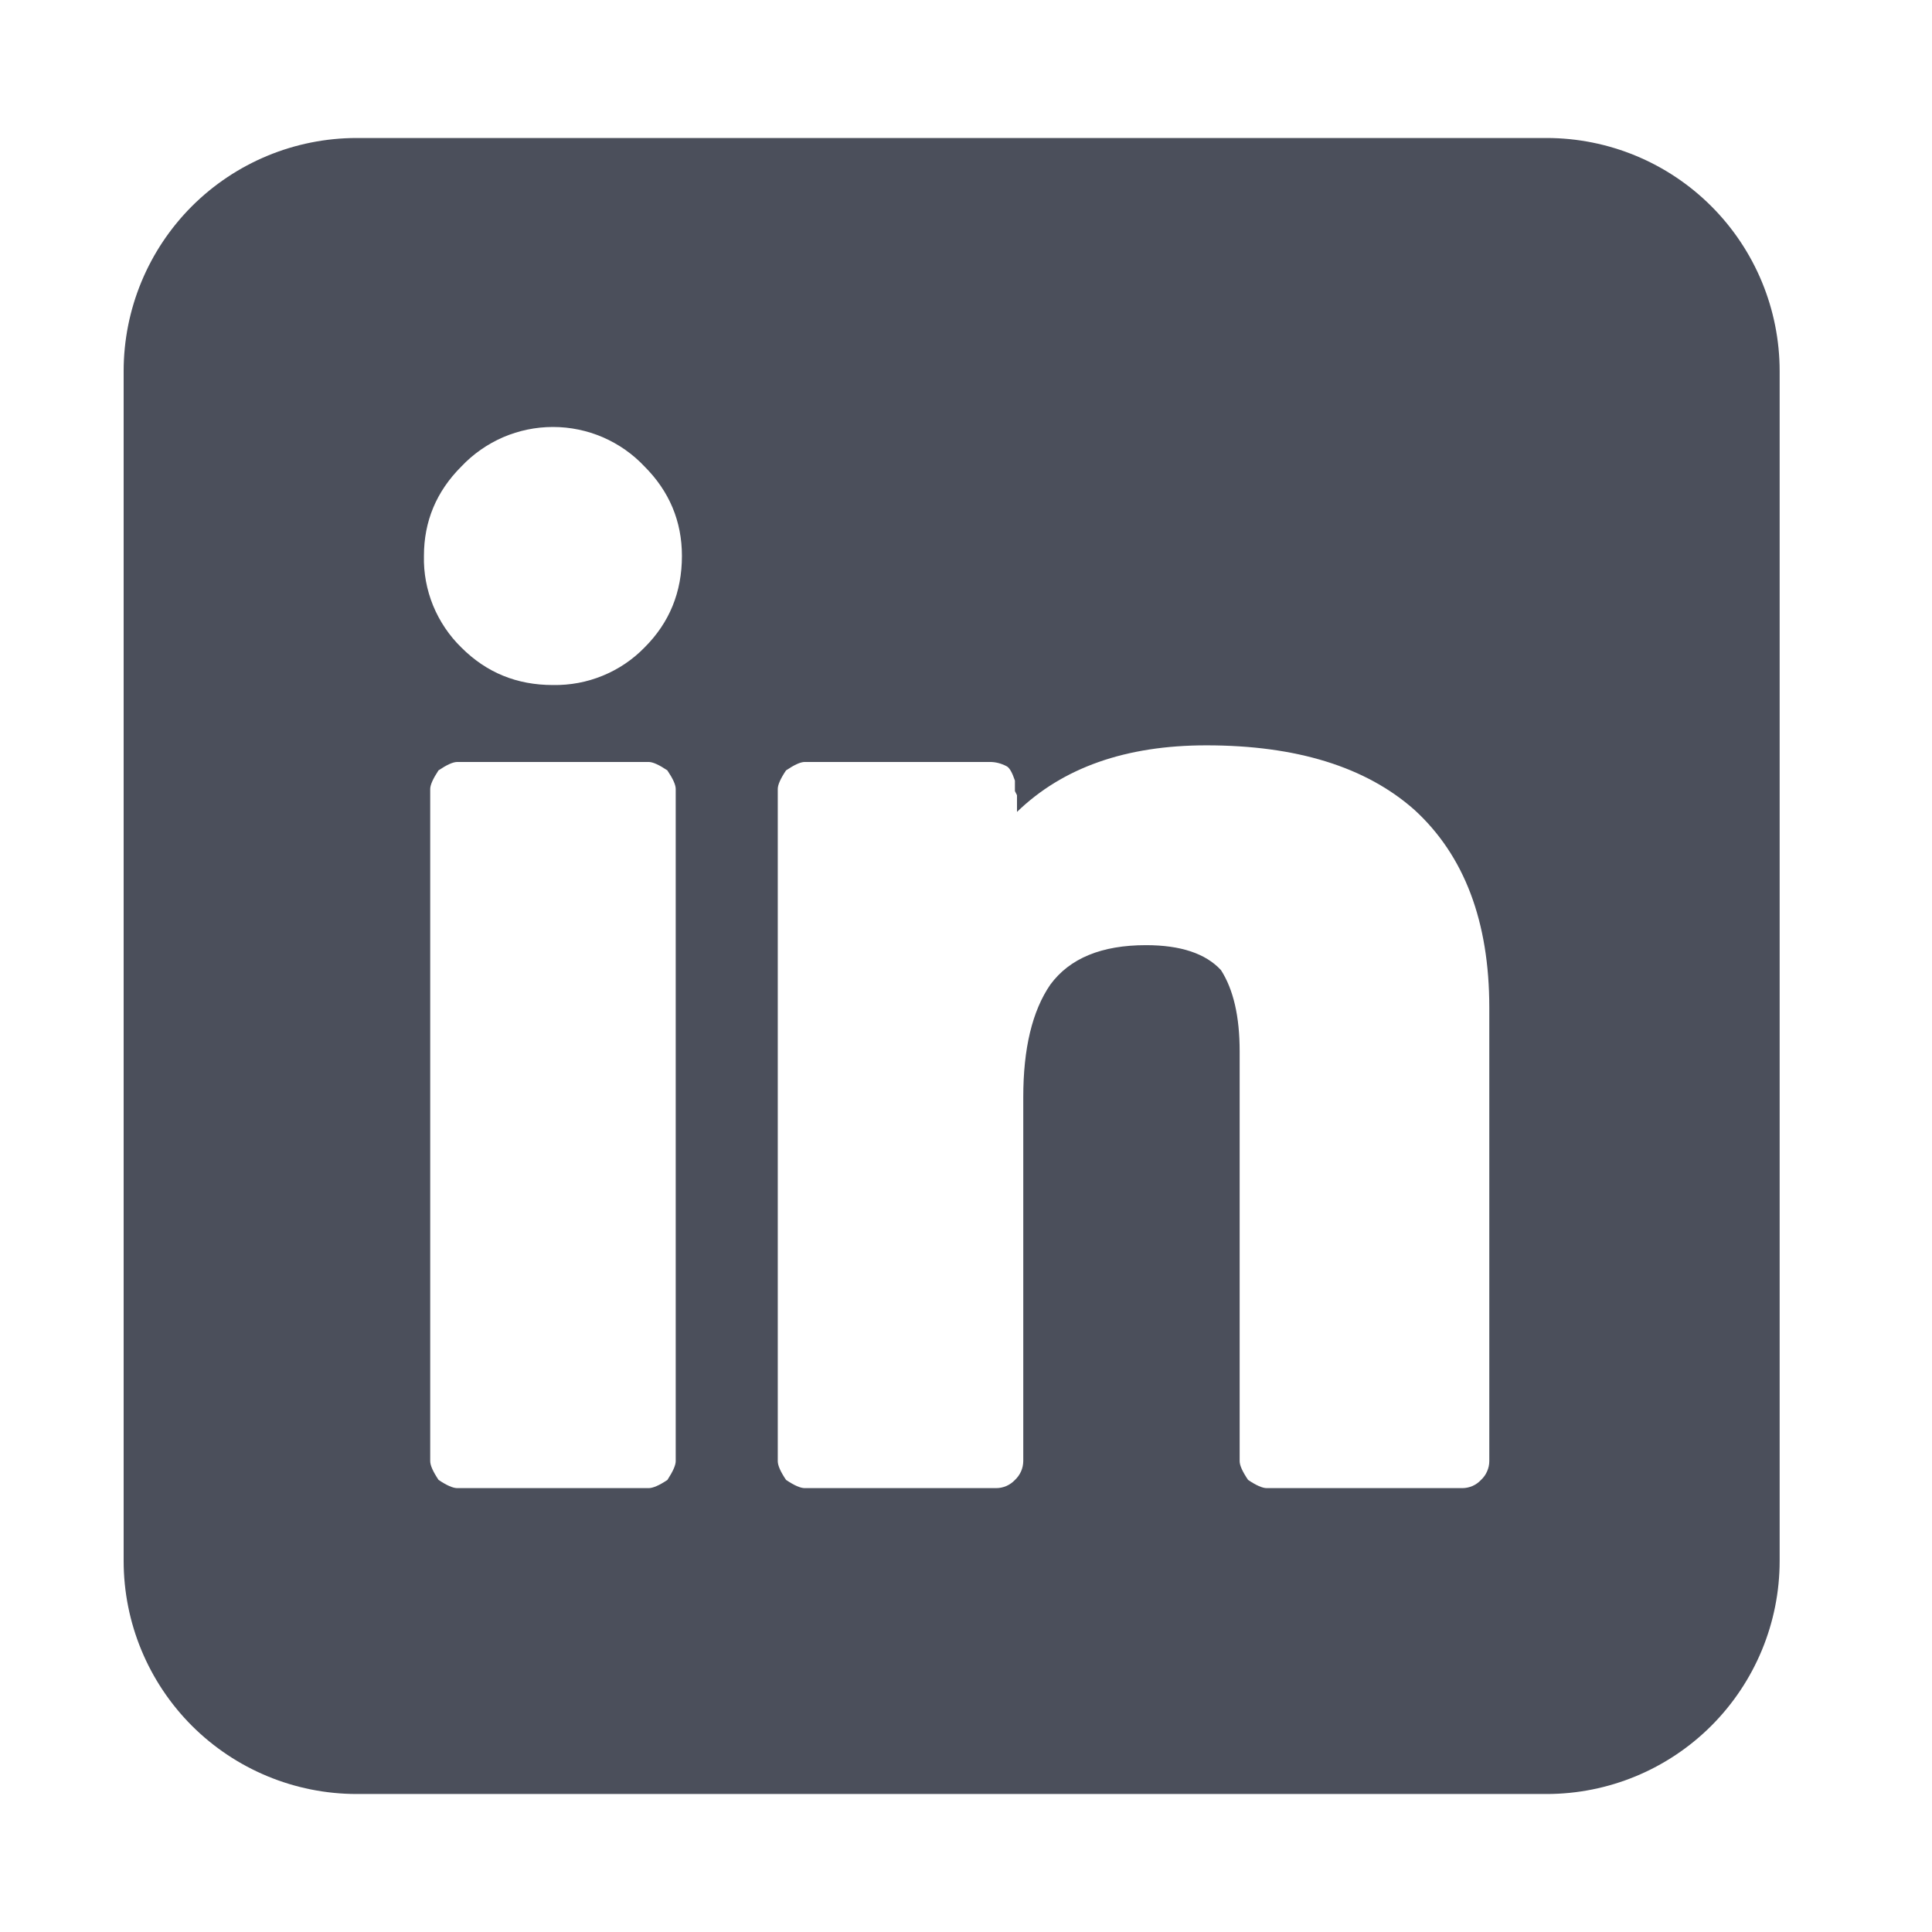 <svg width="28" height="28" viewBox="0 0 28 28" fill="none" xmlns="http://www.w3.org/2000/svg">
<mask id="mask0_942_39" style="mask-type:alpha" maskUnits="userSpaceOnUse" x="0" y="0" width="28" height="28">
<rect width="28" height="28" fill="#D9D9D9"/>
</mask>
<g mask="url(#mask0_942_39)">
<path d="M22.414 2H5.17C4.274 2 3.415 2.356 2.781 2.989C2.148 3.623 1.792 4.482 1.792 5.378V22.622C1.792 23.518 2.148 24.377 2.781 25.011C3.415 25.644 4.274 26 5.17 26H22.414C23.31 26 24.169 25.644 24.802 25.011C25.436 24.377 25.792 23.518 25.792 22.622V5.378C25.792 4.482 25.436 3.623 24.802 2.989C24.169 2.356 23.31 2 22.414 2ZM9.793 21.176C9.793 21.236 9.752 21.326 9.673 21.448C9.553 21.529 9.461 21.567 9.401 21.567H6.627C6.566 21.567 6.476 21.529 6.356 21.448C6.276 21.328 6.235 21.238 6.235 21.176V11.435C6.235 11.375 6.276 11.285 6.355 11.165C6.475 11.084 6.565 11.043 6.627 11.043H9.401C9.461 11.043 9.551 11.084 9.671 11.164C9.752 11.284 9.793 11.373 9.793 11.435V21.176ZM9.341 9.384C9.169 9.561 8.962 9.7 8.734 9.793C8.506 9.887 8.261 9.932 8.014 9.928C7.49 9.928 7.05 9.748 6.686 9.384C6.51 9.212 6.371 9.005 6.277 8.777C6.184 8.549 6.138 8.304 6.144 8.057C6.144 7.554 6.325 7.122 6.686 6.761C6.857 6.58 7.063 6.436 7.291 6.337C7.519 6.239 7.765 6.188 8.014 6.188C8.263 6.188 8.509 6.239 8.737 6.337C8.965 6.436 9.171 6.58 9.341 6.761C9.701 7.121 9.883 7.556 9.883 8.057C9.883 8.581 9.703 9.023 9.341 9.384ZM21.584 21.176C21.584 21.227 21.573 21.277 21.552 21.324C21.532 21.371 21.502 21.413 21.464 21.448C21.43 21.485 21.388 21.515 21.341 21.536C21.294 21.556 21.244 21.567 21.193 21.567H18.358C18.298 21.567 18.208 21.529 18.088 21.448C18.007 21.328 17.966 21.238 17.966 21.176V15.236C17.966 14.732 17.876 14.341 17.695 14.059C17.473 13.819 17.111 13.698 16.609 13.698C15.966 13.698 15.504 13.887 15.222 14.27C14.96 14.652 14.83 15.195 14.83 15.899V21.176C14.829 21.227 14.819 21.277 14.798 21.324C14.777 21.371 14.747 21.413 14.71 21.448C14.675 21.485 14.633 21.515 14.586 21.536C14.539 21.556 14.488 21.567 14.437 21.567H11.662C11.602 21.567 11.512 21.529 11.392 21.448C11.311 21.328 11.272 21.238 11.272 21.176V11.435C11.272 11.375 11.311 11.285 11.392 11.165C11.512 11.084 11.602 11.043 11.662 11.043H14.347C14.428 11.043 14.508 11.063 14.587 11.104C14.629 11.124 14.669 11.194 14.709 11.313V11.465L14.739 11.525V11.767C15.403 11.124 16.318 10.802 17.483 10.802C18.79 10.802 19.795 11.114 20.498 11.736C21.223 12.399 21.584 13.357 21.584 14.601V21.176Z" fill="#4B4F5B"/>
</g>
</svg>

